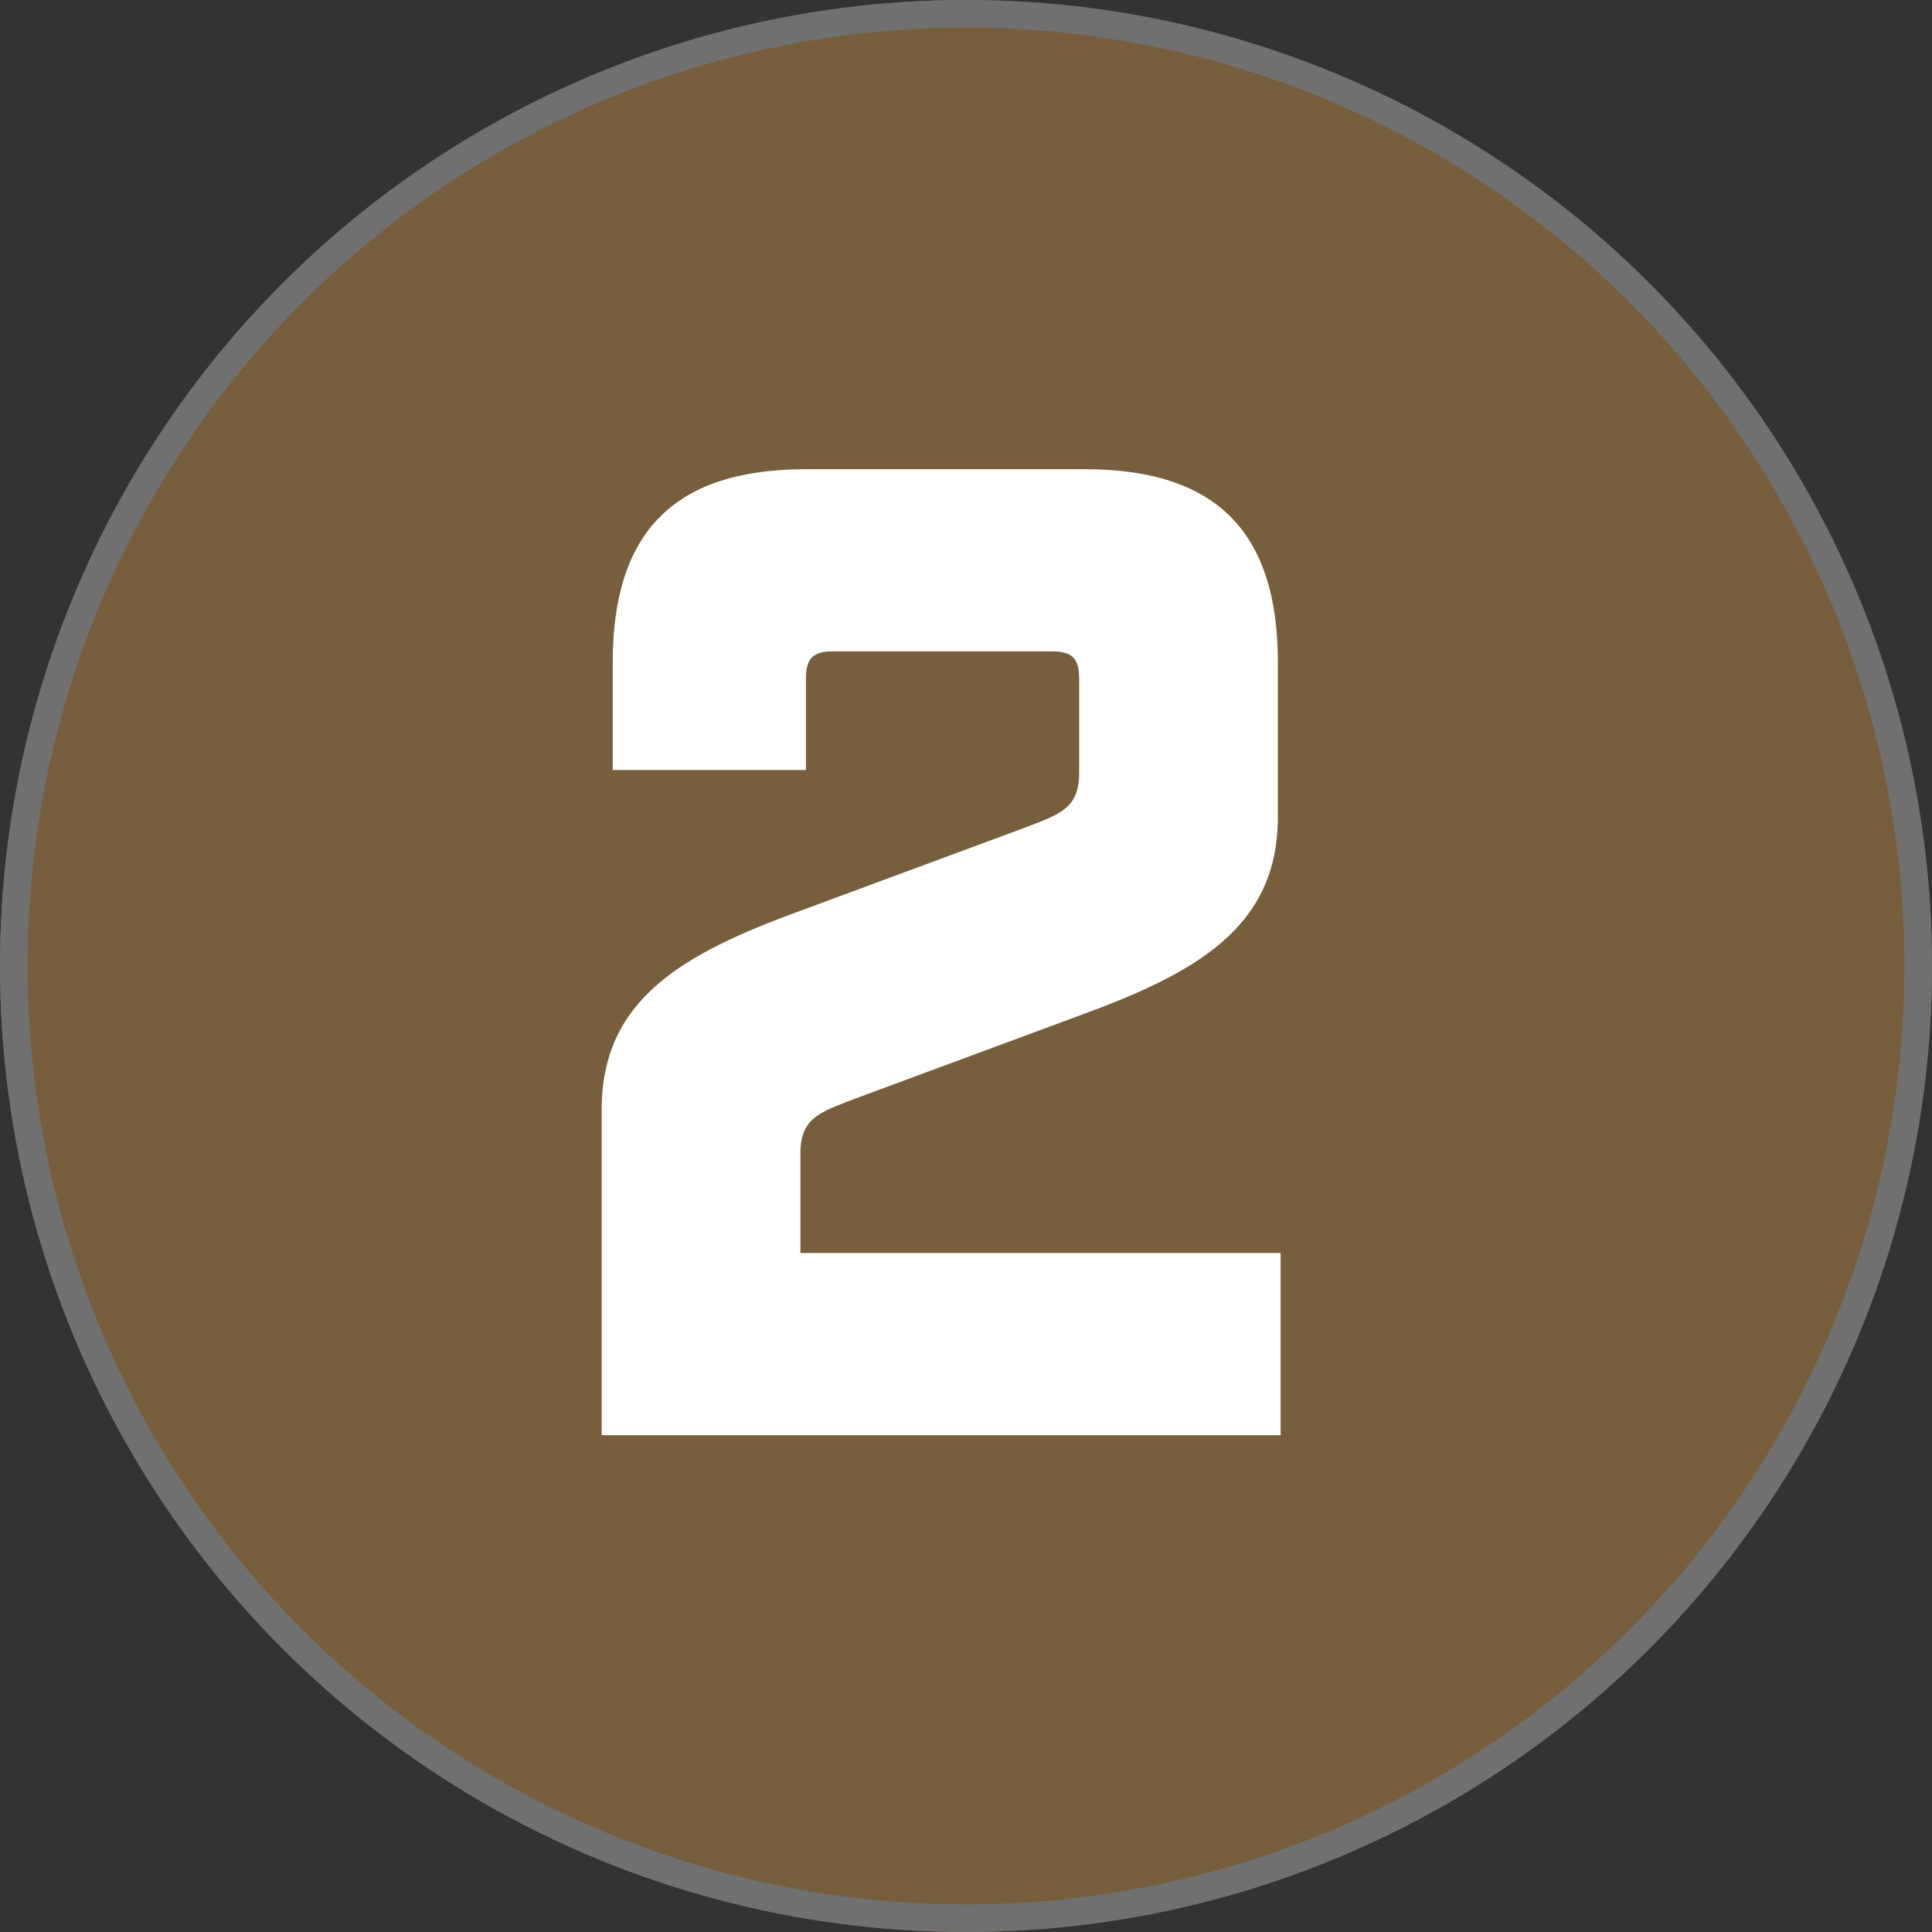 <svg xmlns="http://www.w3.org/2000/svg" width="70" height="70" viewBox="0 0 70 70">
  <rect x="0" y="0" width="70" height="70" fill="#333333" stroke="none"/>
  <g id="グループ_51137" data-name="グループ 51137" transform="translate(-925 -1334)">
    <g id="楕円形_2" data-name="楕円形 2" transform="translate(925 1334)" fill="#775e3c" stroke="#707070" stroke-width="1">
      <circle cx="35" cy="35" r="35" stroke="none"/>
      <circle cx="35" cy="35" r="34.5" fill="none"/>
    </g>
    <path id="パス_98726" data-name="パス 98726" d="M5.8,52H30.4V45.4H13V41.8c0-1.3.7-1.5,2-2l8.1-3c4.25-1.55,7.2-3.2,7.2-7.2V24c0-4.75-2.25-7-7-7H13.2c-4.75,0-7,2.25-7,7v3.9h7V24.6c0-.75.25-1,1-1h7.9c.75,0,1,.25,1,1V28c0,1.3-.7,1.5-2,2L13,33c-4.25,1.55-7.2,3.2-7.2,7.2Z" transform="translate(941 1334)" fill="#fff"/>
  </g>
</svg>
